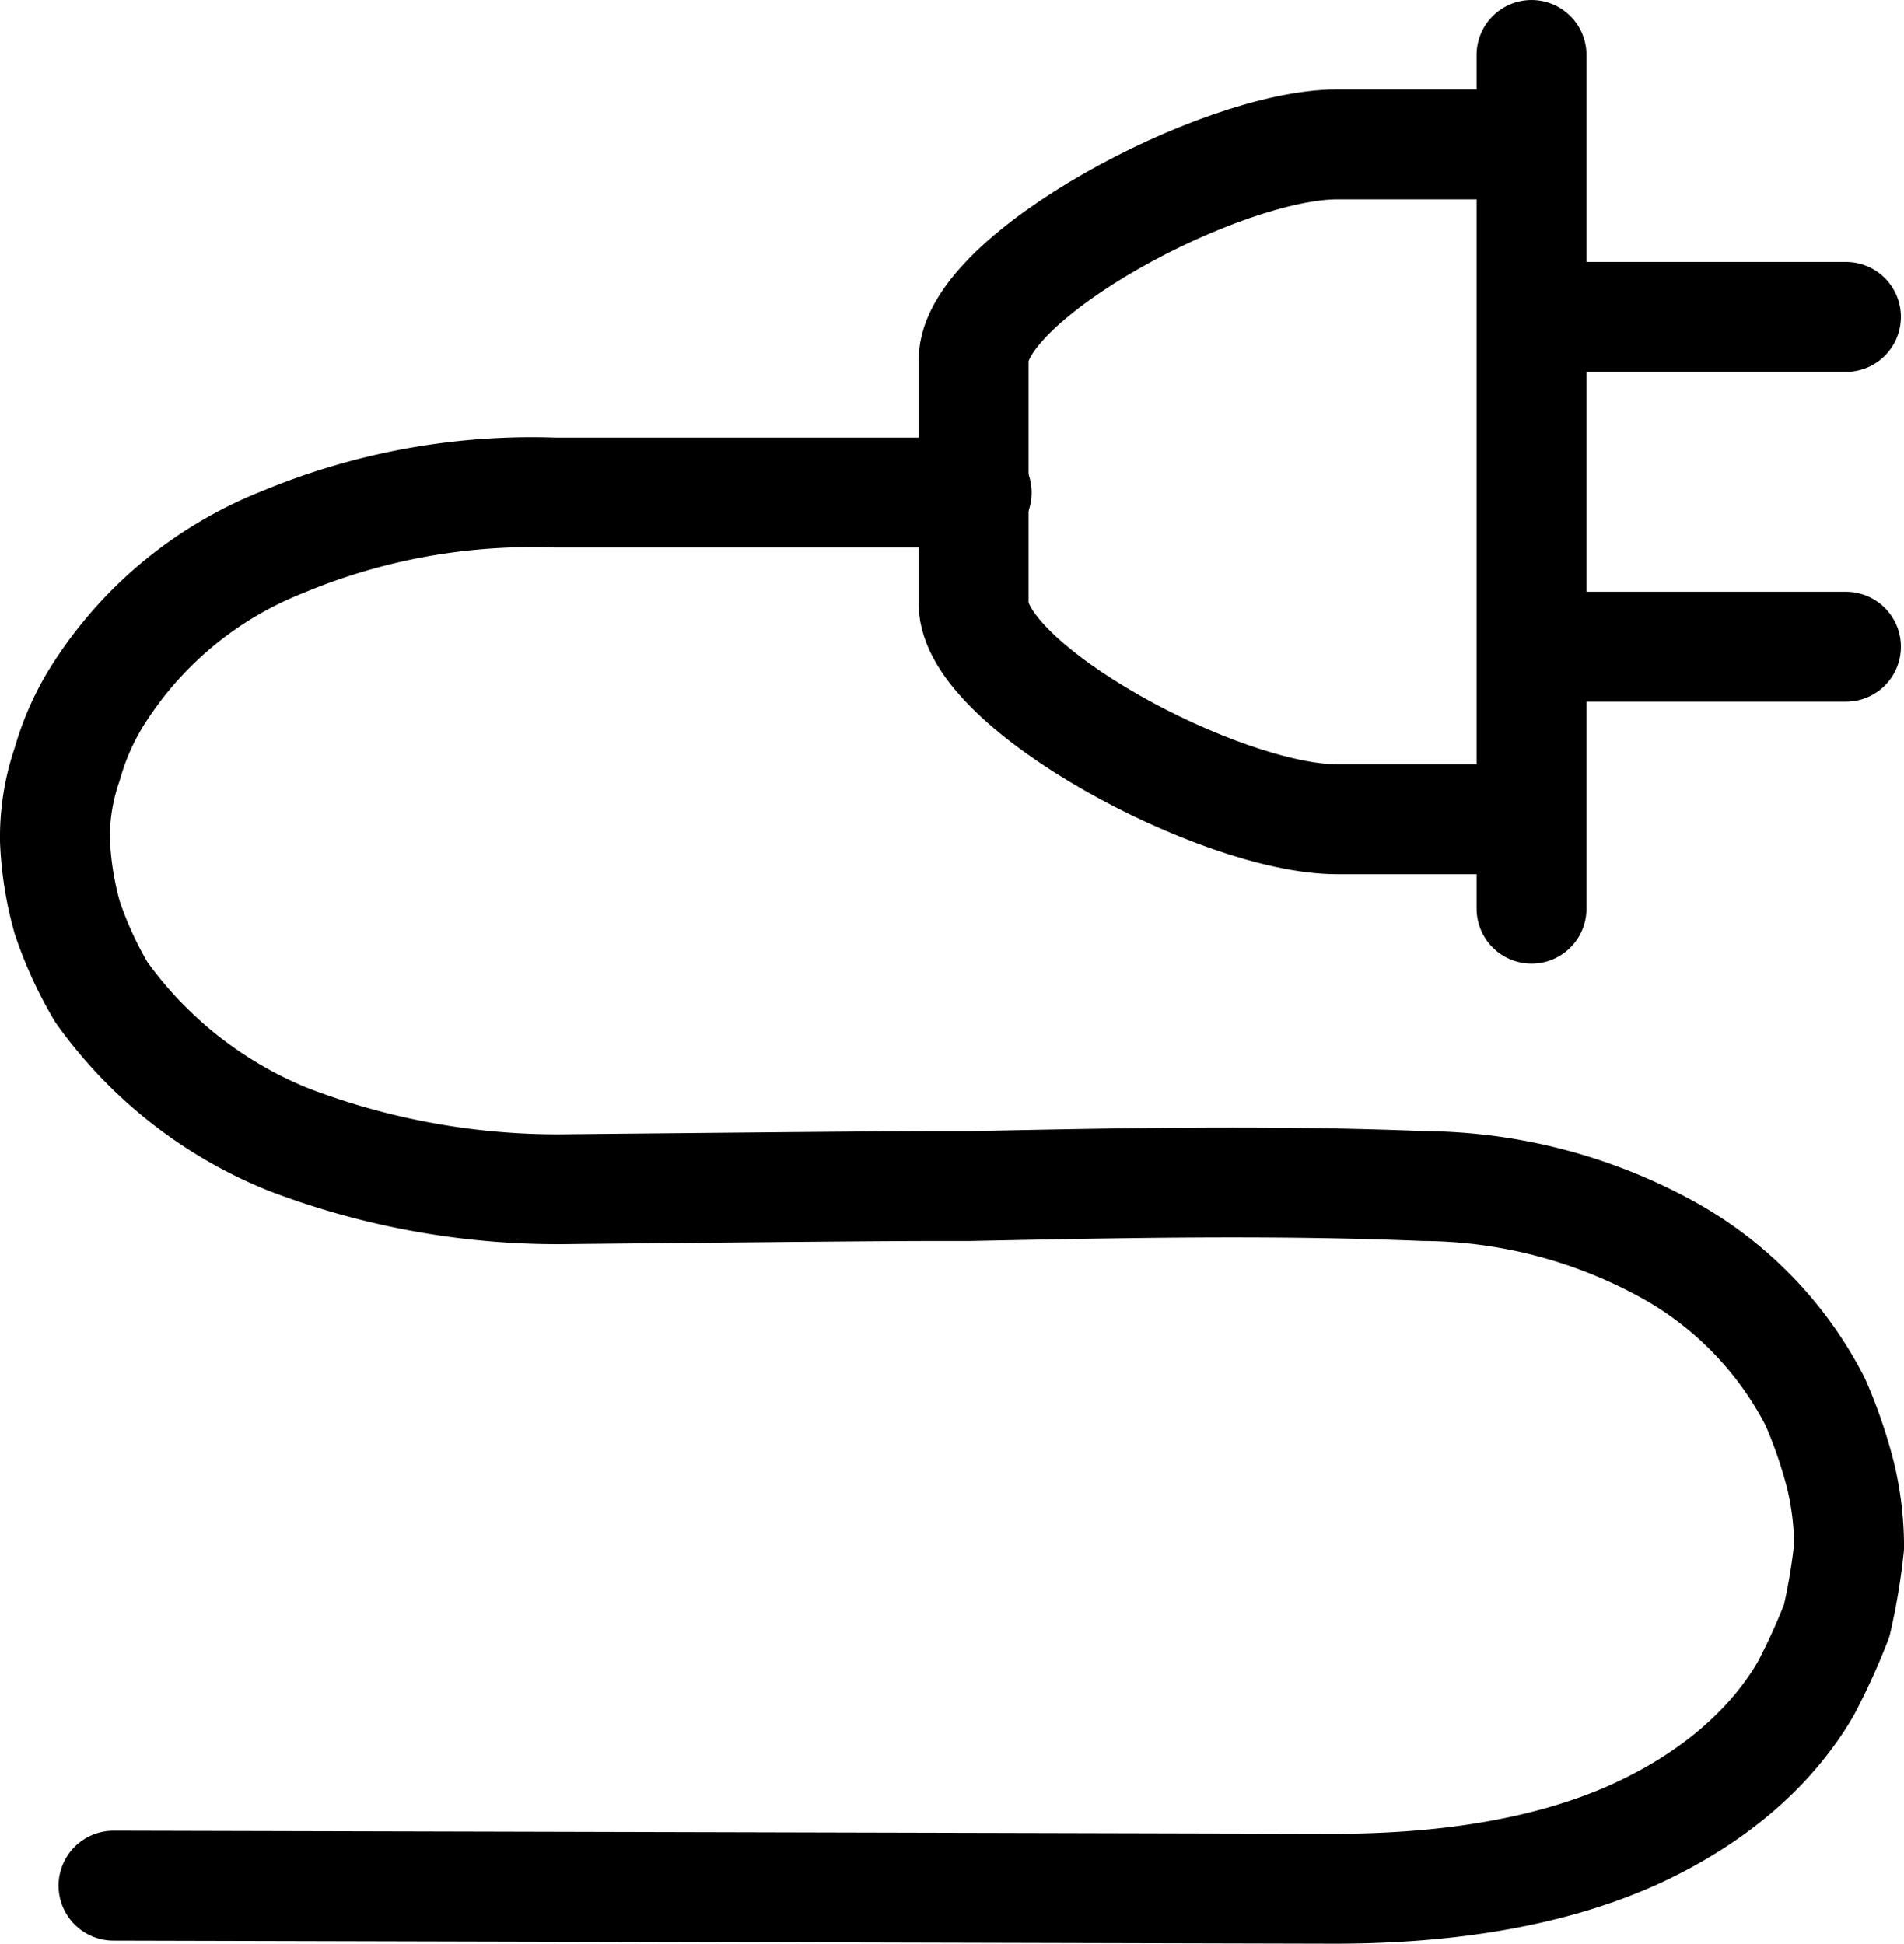 <svg xmlns="http://www.w3.org/2000/svg" width="138.581" height="141.497" viewBox="0 0 138.581 141.497">
  <g id="Recharge-blanc" transform="translate(-1.3 1.1)">
    <g id="Calque_2" transform="translate(5.3 2.9)">
      <path id="Tracé_8361" data-name="Tracé 8361" d="M74.717,11.4H54.3M74.717,35.407H54.3" transform="translate(55.639 7.671)" fill="none" stroke="#000" stroke-linecap="round" stroke-linejoin="round" stroke-width="8"/>
      <path id="Tracé_8362" data-name="Tracé 8362" d="M75.71,65.049V2.9M71.9,9.407H61.575c-8.526,0-26.475,9.648-26.475,15.706V42.837c0,6.058,17.949,15.706,26.475,15.706H71.9" transform="translate(31.761 -2.9)" fill="none" stroke="#000" stroke-linecap="round" stroke-linejoin="round" stroke-width="8"/>
      <path id="Tracé_8363" data-name="Tracé 8363" d="M9.563,118.525l88.849.224c8.75,0,15.93-1.346,21.539-3.814,6.058-2.692,10.321-6.507,12.789-10.77a48,48,0,0,0,2.244-4.936,44.922,44.922,0,0,0,.9-5.385,22.127,22.127,0,0,0-.673-5.385,34.879,34.879,0,0,0-1.795-5.16,26.443,26.443,0,0,0-10.994-11.218,37.31,37.31,0,0,0-17.5-4.487c-10.994-.449-21.988-.224-32.982,0h-.449c-4.487,0-5.834,0-28.494.224a54.912,54.912,0,0,1-20.642-3.59h0A30.963,30.963,0,0,1,8.665,53.459,28.732,28.732,0,0,1,6.2,48.074a24.356,24.356,0,0,1-.9-5.609,16.3,16.3,0,0,1,.9-5.609,19.2,19.2,0,0,1,2.468-5.385A28.155,28.155,0,0,1,21.9,20.7a47.064,47.064,0,0,1,19.744-3.59H72.385" transform="translate(-5.3 14.748)" fill="none" stroke="#000" stroke-linecap="round" stroke-linejoin="round" stroke-width="8"/>
    </g>
  </g>
</svg>
